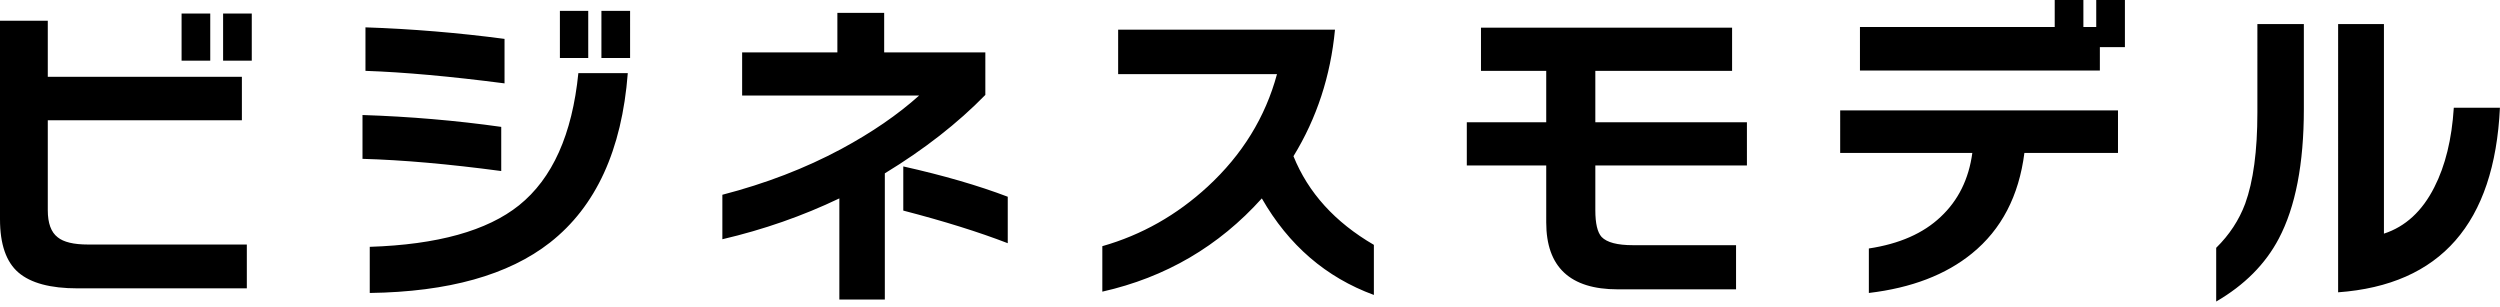 <svg xmlns="http://www.w3.org/2000/svg" width="440" height="54" fill="none"><path fill="#000" d="M44.312 10.672h-5.046V2.378h5.046zm-7.308 0h-5.046V2.378h5.046zm6.438 40.078H13.63q-7.133 0-10.382-2.784T0 38.57V3.654h8.41v9.86h34.162v7.656H8.41v15.834q0 3.423 1.74 4.756 1.566 1.276 5.336 1.276h27.956zm67.454-40.542h-5.046V1.914h5.046zm-7.366 0h-4.988V1.914h4.988zm-14.732 4.466q-14.325-1.856-24.476-2.204V4.814q12.181.407 24.476 2.03zm21.692-1.798q-1.565 20.3-13.688 29.812-10.962 8.584-31.726 8.874v-8.12q17.865-.579 26.274-7.308 8.817-7.076 10.44-23.258zM88.218 30.102q-13.92-1.855-24.418-2.146v-7.714q12.47.406 24.418 2.088zm89.146 12.702q-7.656-2.958-18.386-5.742V29.29q10.614 2.378 18.386 5.336zm-3.944-26.1q-7.307 7.483-17.69 13.804v22.214h-8.004V34.916q-9.685 4.64-20.59 7.192v-7.83q11.427-2.958 20.938-8.062 8.063-4.35 13.688-9.396h-31.146V9.222h16.762v-6.96h8.236v6.96h17.806zm68.382 35.206q-12.643-4.64-19.72-16.994-11.368 12.645-28.072 16.414v-8.004q10.382-2.957 18.56-10.498 9.106-8.41 12.18-19.778h-27.956V5.22h38.164q-1.16 12.24-7.308 22.272 3.886 9.63 14.152 15.602zm65.656-22.794h-26.68v7.888q0 3.48 1.102 4.698 1.392 1.45 5.51 1.45h18.154v7.772h-20.822q-12.586 0-12.586-11.774V29.116h-13.978v-7.598h13.978V12.47h-11.484V4.872h44.196v7.598h-24.07v9.048h26.68zm66.526-20.822h-4.408v4.118h-42.224V4.756h34.278V0h5.046v4.756h2.262V0h5.046zm-1.218 18.618h-16.472q-1.449 11.37-9.222 17.69-6.901 5.626-18.154 6.96v-7.83q8.063-1.218 12.644-5.568 4.641-4.35 5.568-11.252h-23.258V19.43h48.894zm67.222-7.946q-1.45 30.51-28.478 32.48V4.234h8.062v36.888q5.685-1.856 8.874-8.178 2.9-5.683 3.422-13.978zm-34.51.232q0 14.442-4.408 22.794-3.537 6.728-11.02 11.078v-9.454q3.48-3.421 5.104-7.772 2.146-5.916 2.146-16.008V4.234h8.178z"/></svg>